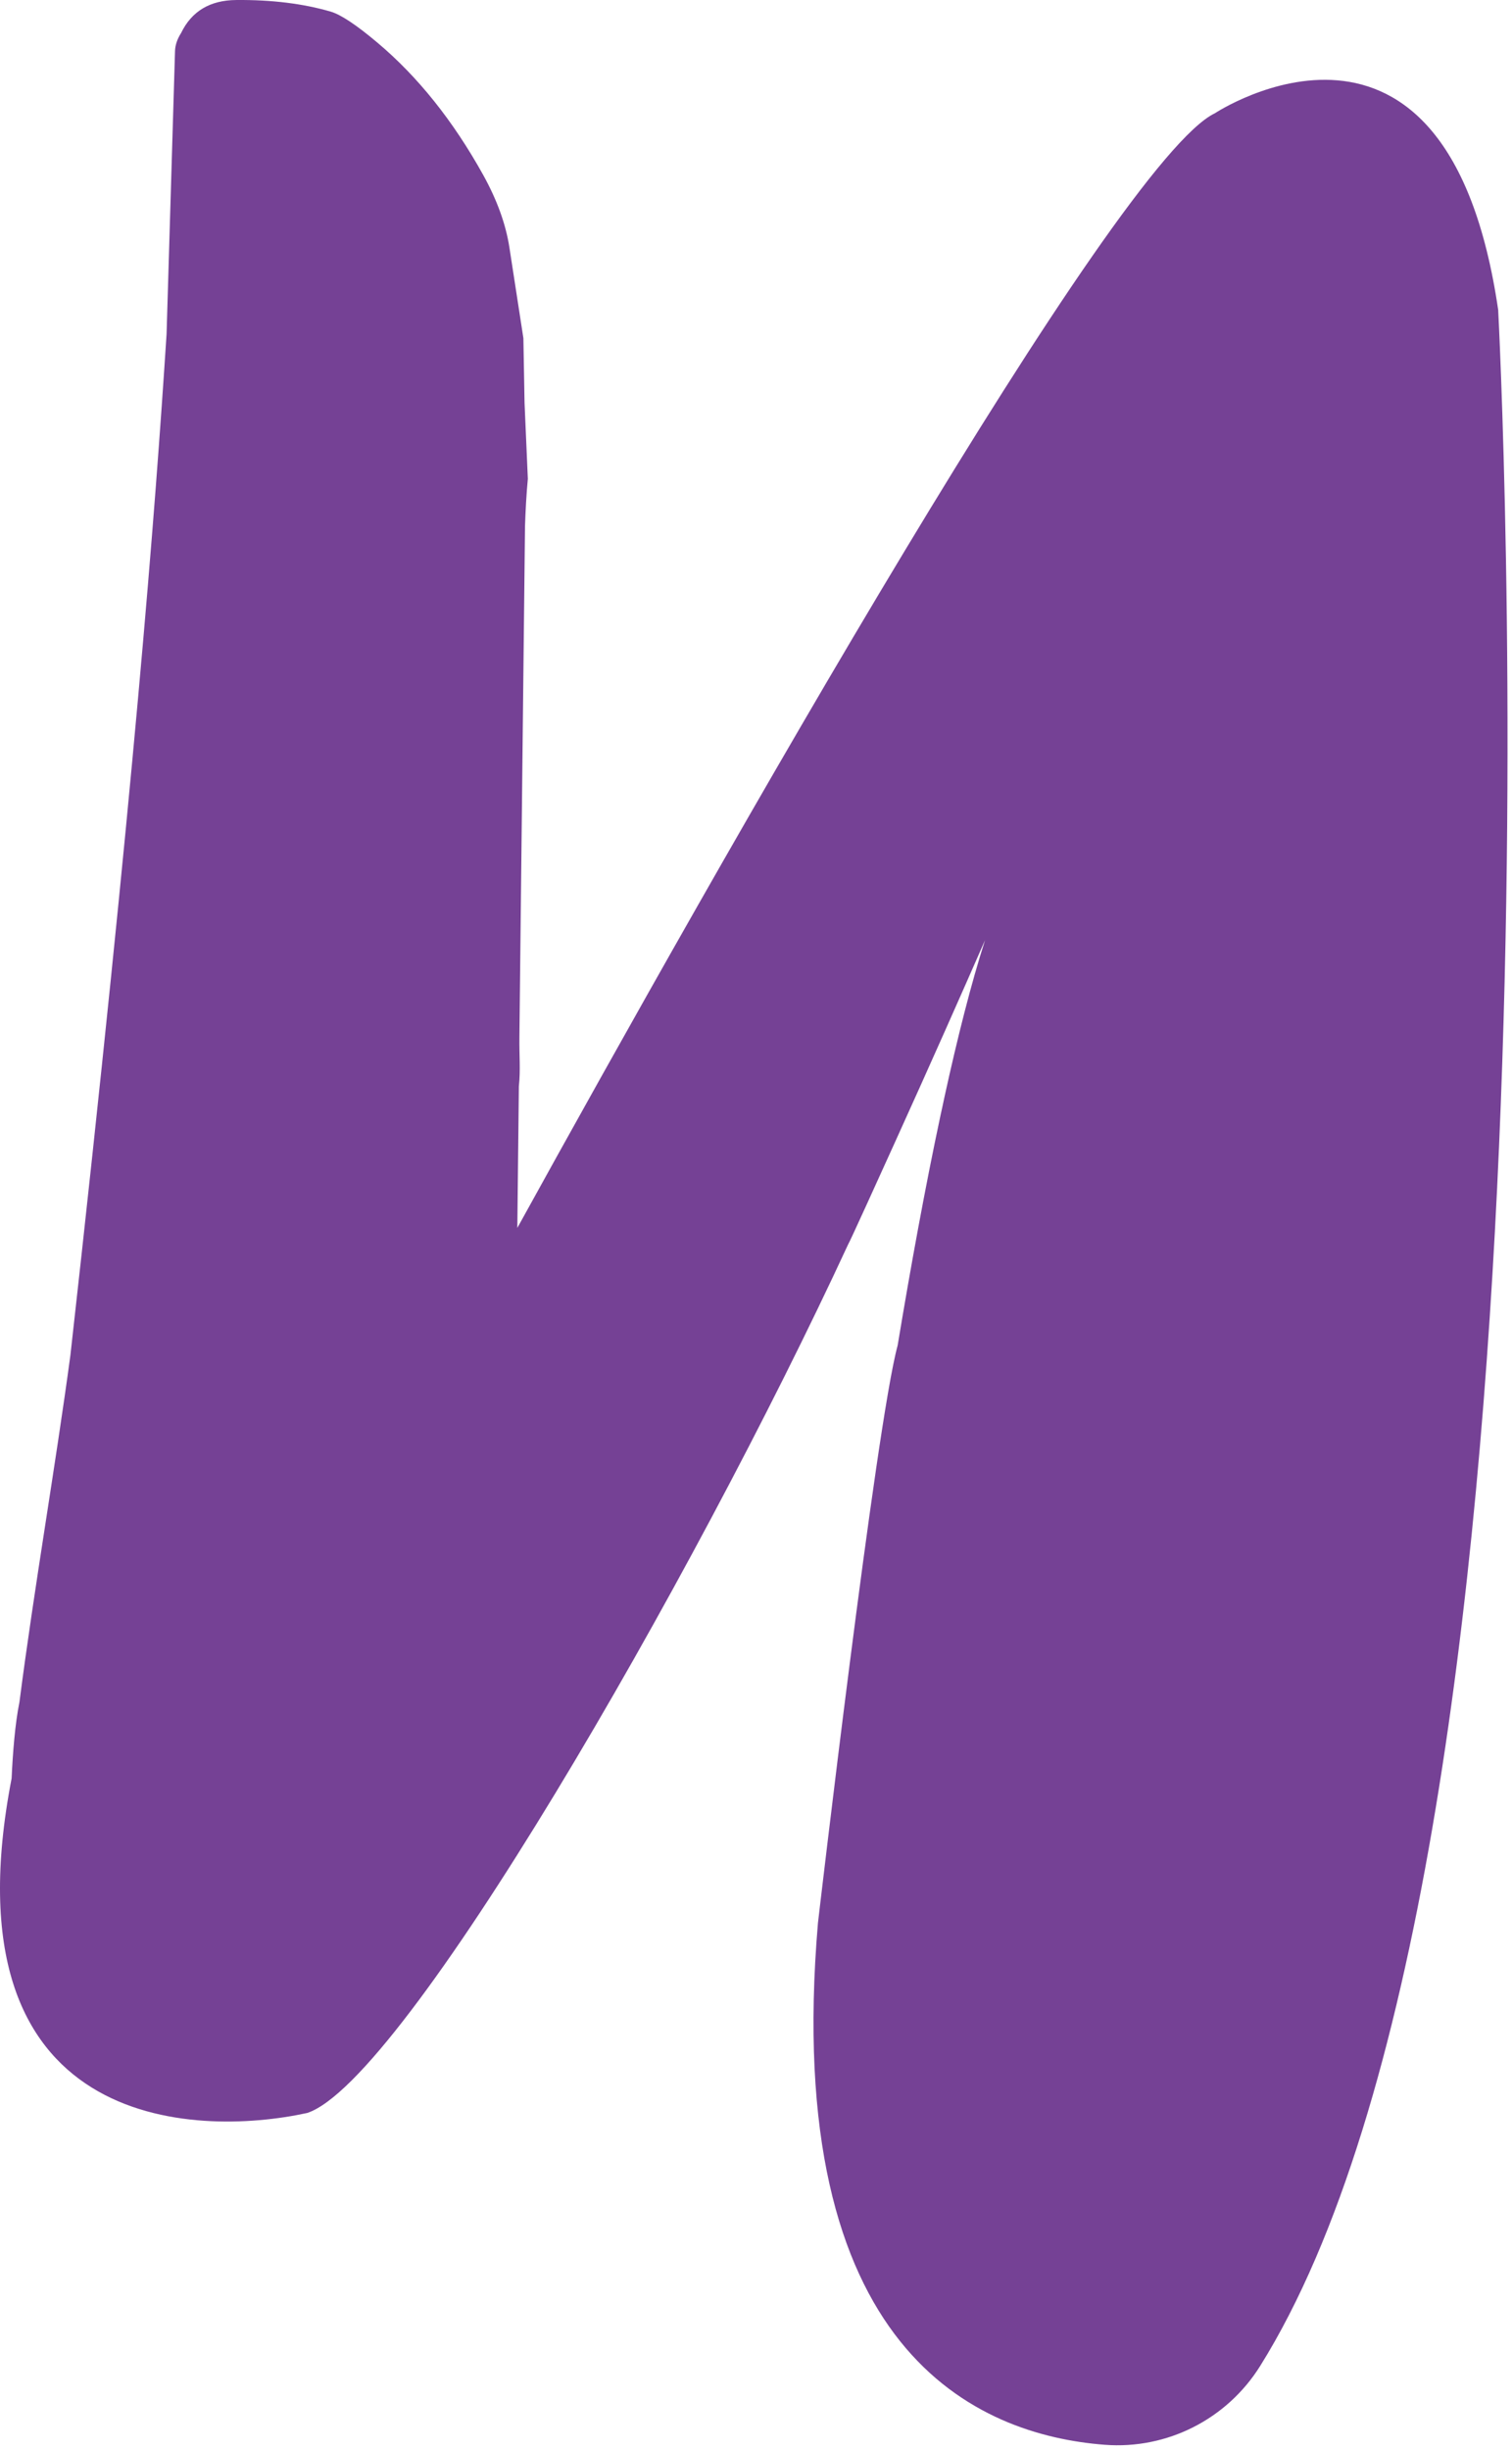 <svg xmlns="http://www.w3.org/2000/svg" width="197" height="319" viewBox="0 0 197 319" fill="none"><path d="M195.213 40.442C188.563 -5.228 158.313 14.732 158.313 14.732C145.363 20.892 93.703 112.212 67.403 159.872L67.603 141.442C67.833 139.302 67.643 137.402 67.673 135.042L68.403 68.512C68.473 66.432 68.583 64.362 68.773 62.342L68.343 52.452L68.193 44.032L66.363 32.172C65.893 29.172 64.763 26.042 62.963 22.792C59.043 15.732 54.443 9.982 49.173 5.552C46.443 3.252 44.413 1.902 43.083 1.512C39.513 0.472 35.413 -0.038 30.803 0.002C27.373 0.022 24.973 1.452 23.593 4.302C23.083 5.102 22.823 5.892 22.803 6.662C22.273 24.222 21.913 36.502 21.703 43.492C20.203 66.702 17.483 102.222 9.173 176.442C7.203 191.072 4.453 206.712 2.533 221.612C1.953 224.452 1.663 228.282 1.513 231.542C-7.407 277.592 25.403 278.292 40.033 275.102C52.633 270.922 90.193 205.872 110.483 162.062C110.733 161.672 114.713 152.892 116.613 148.702C121.213 138.572 125.473 128.962 128.343 122.402C126.543 128.012 124.773 134.992 123.073 142.752C123.063 142.852 122.503 145.382 122.513 145.342C120.543 154.592 118.673 164.822 116.953 175.182C114.143 185.432 106.573 250.352 106.573 250.352C101.803 306.242 127.413 317.032 143.923 318.302C152.063 318.932 159.853 314.972 164.183 308.052C205.833 241.402 195.203 40.442 195.203 40.442H195.213Z" fill="#754195"></path></svg>